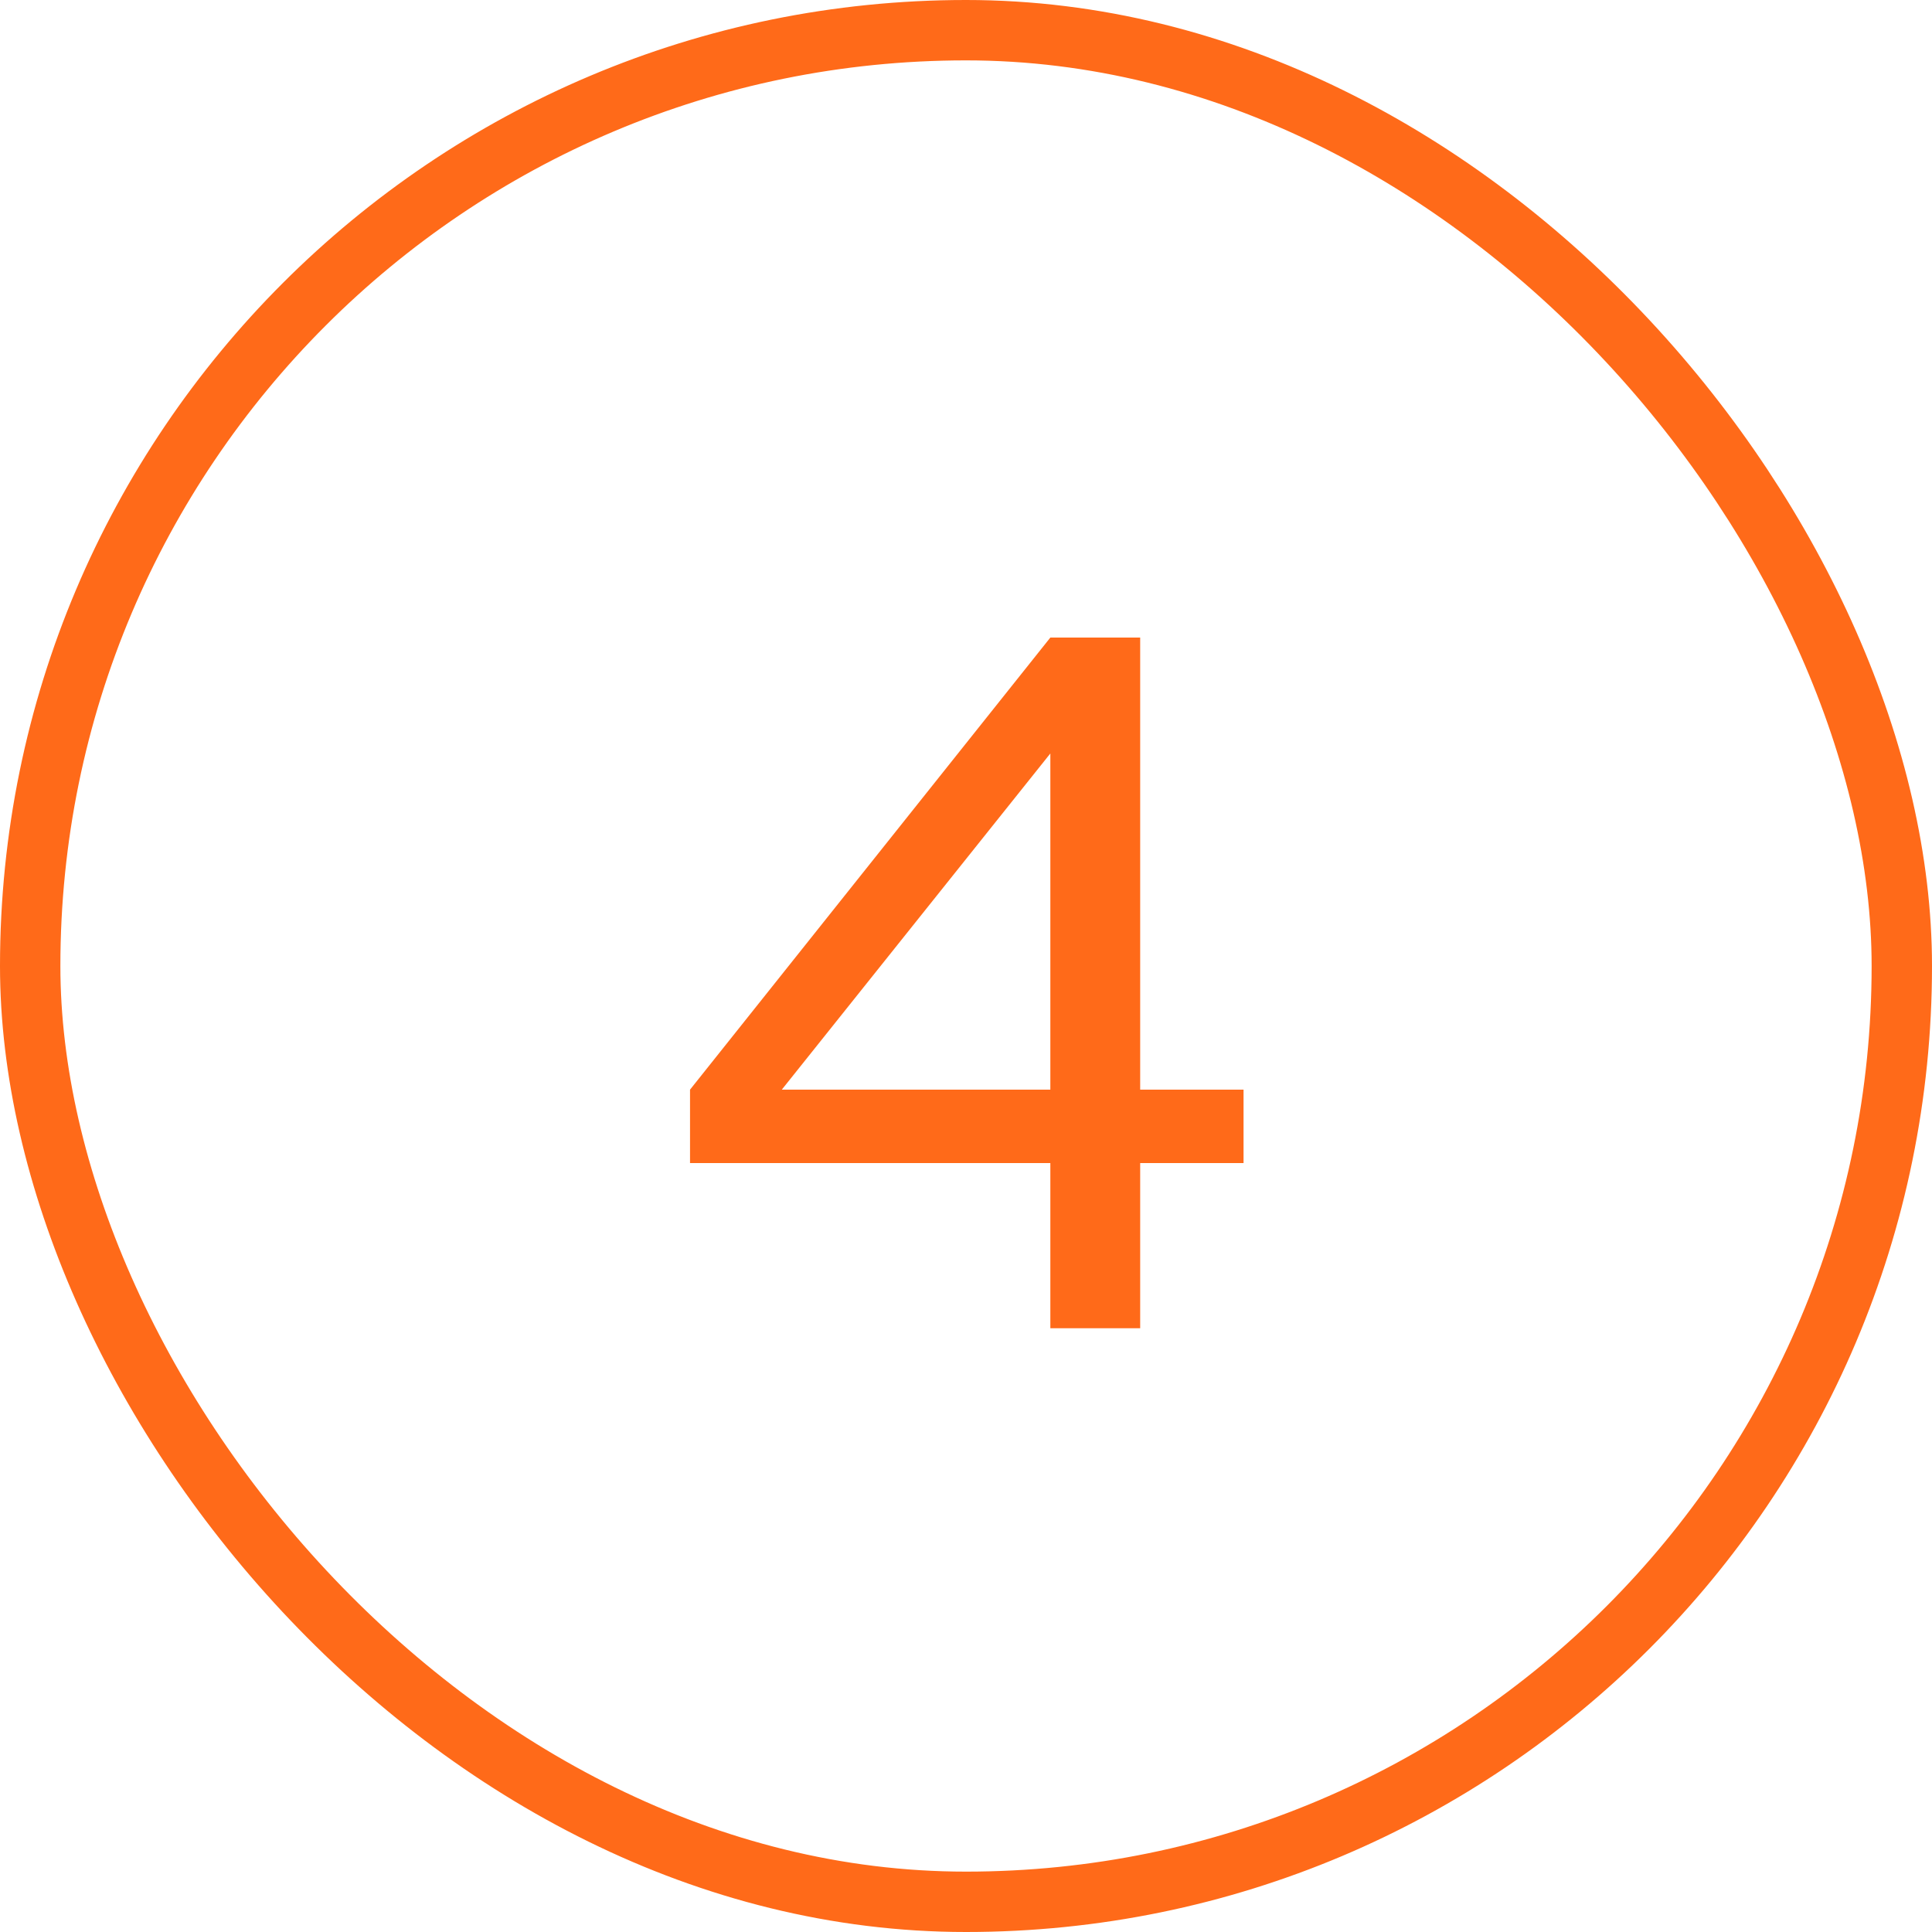 <?xml version="1.0" encoding="UTF-8"?> <svg xmlns="http://www.w3.org/2000/svg" width="32" height="32" viewBox="0 0 32 32" fill="none"><rect x="0.5" y="0.5" width="31" height="31" rx="15.5" stroke="#FF6A19"></rect><path d="M18.885 22H17.397V19.264H11.429V18.048L17.397 10.56H18.885V18.048H20.597V19.264H18.885V22ZM17.397 12.48L12.949 18.048H17.397V12.48Z" fill="#FF6A19"></path></svg> 